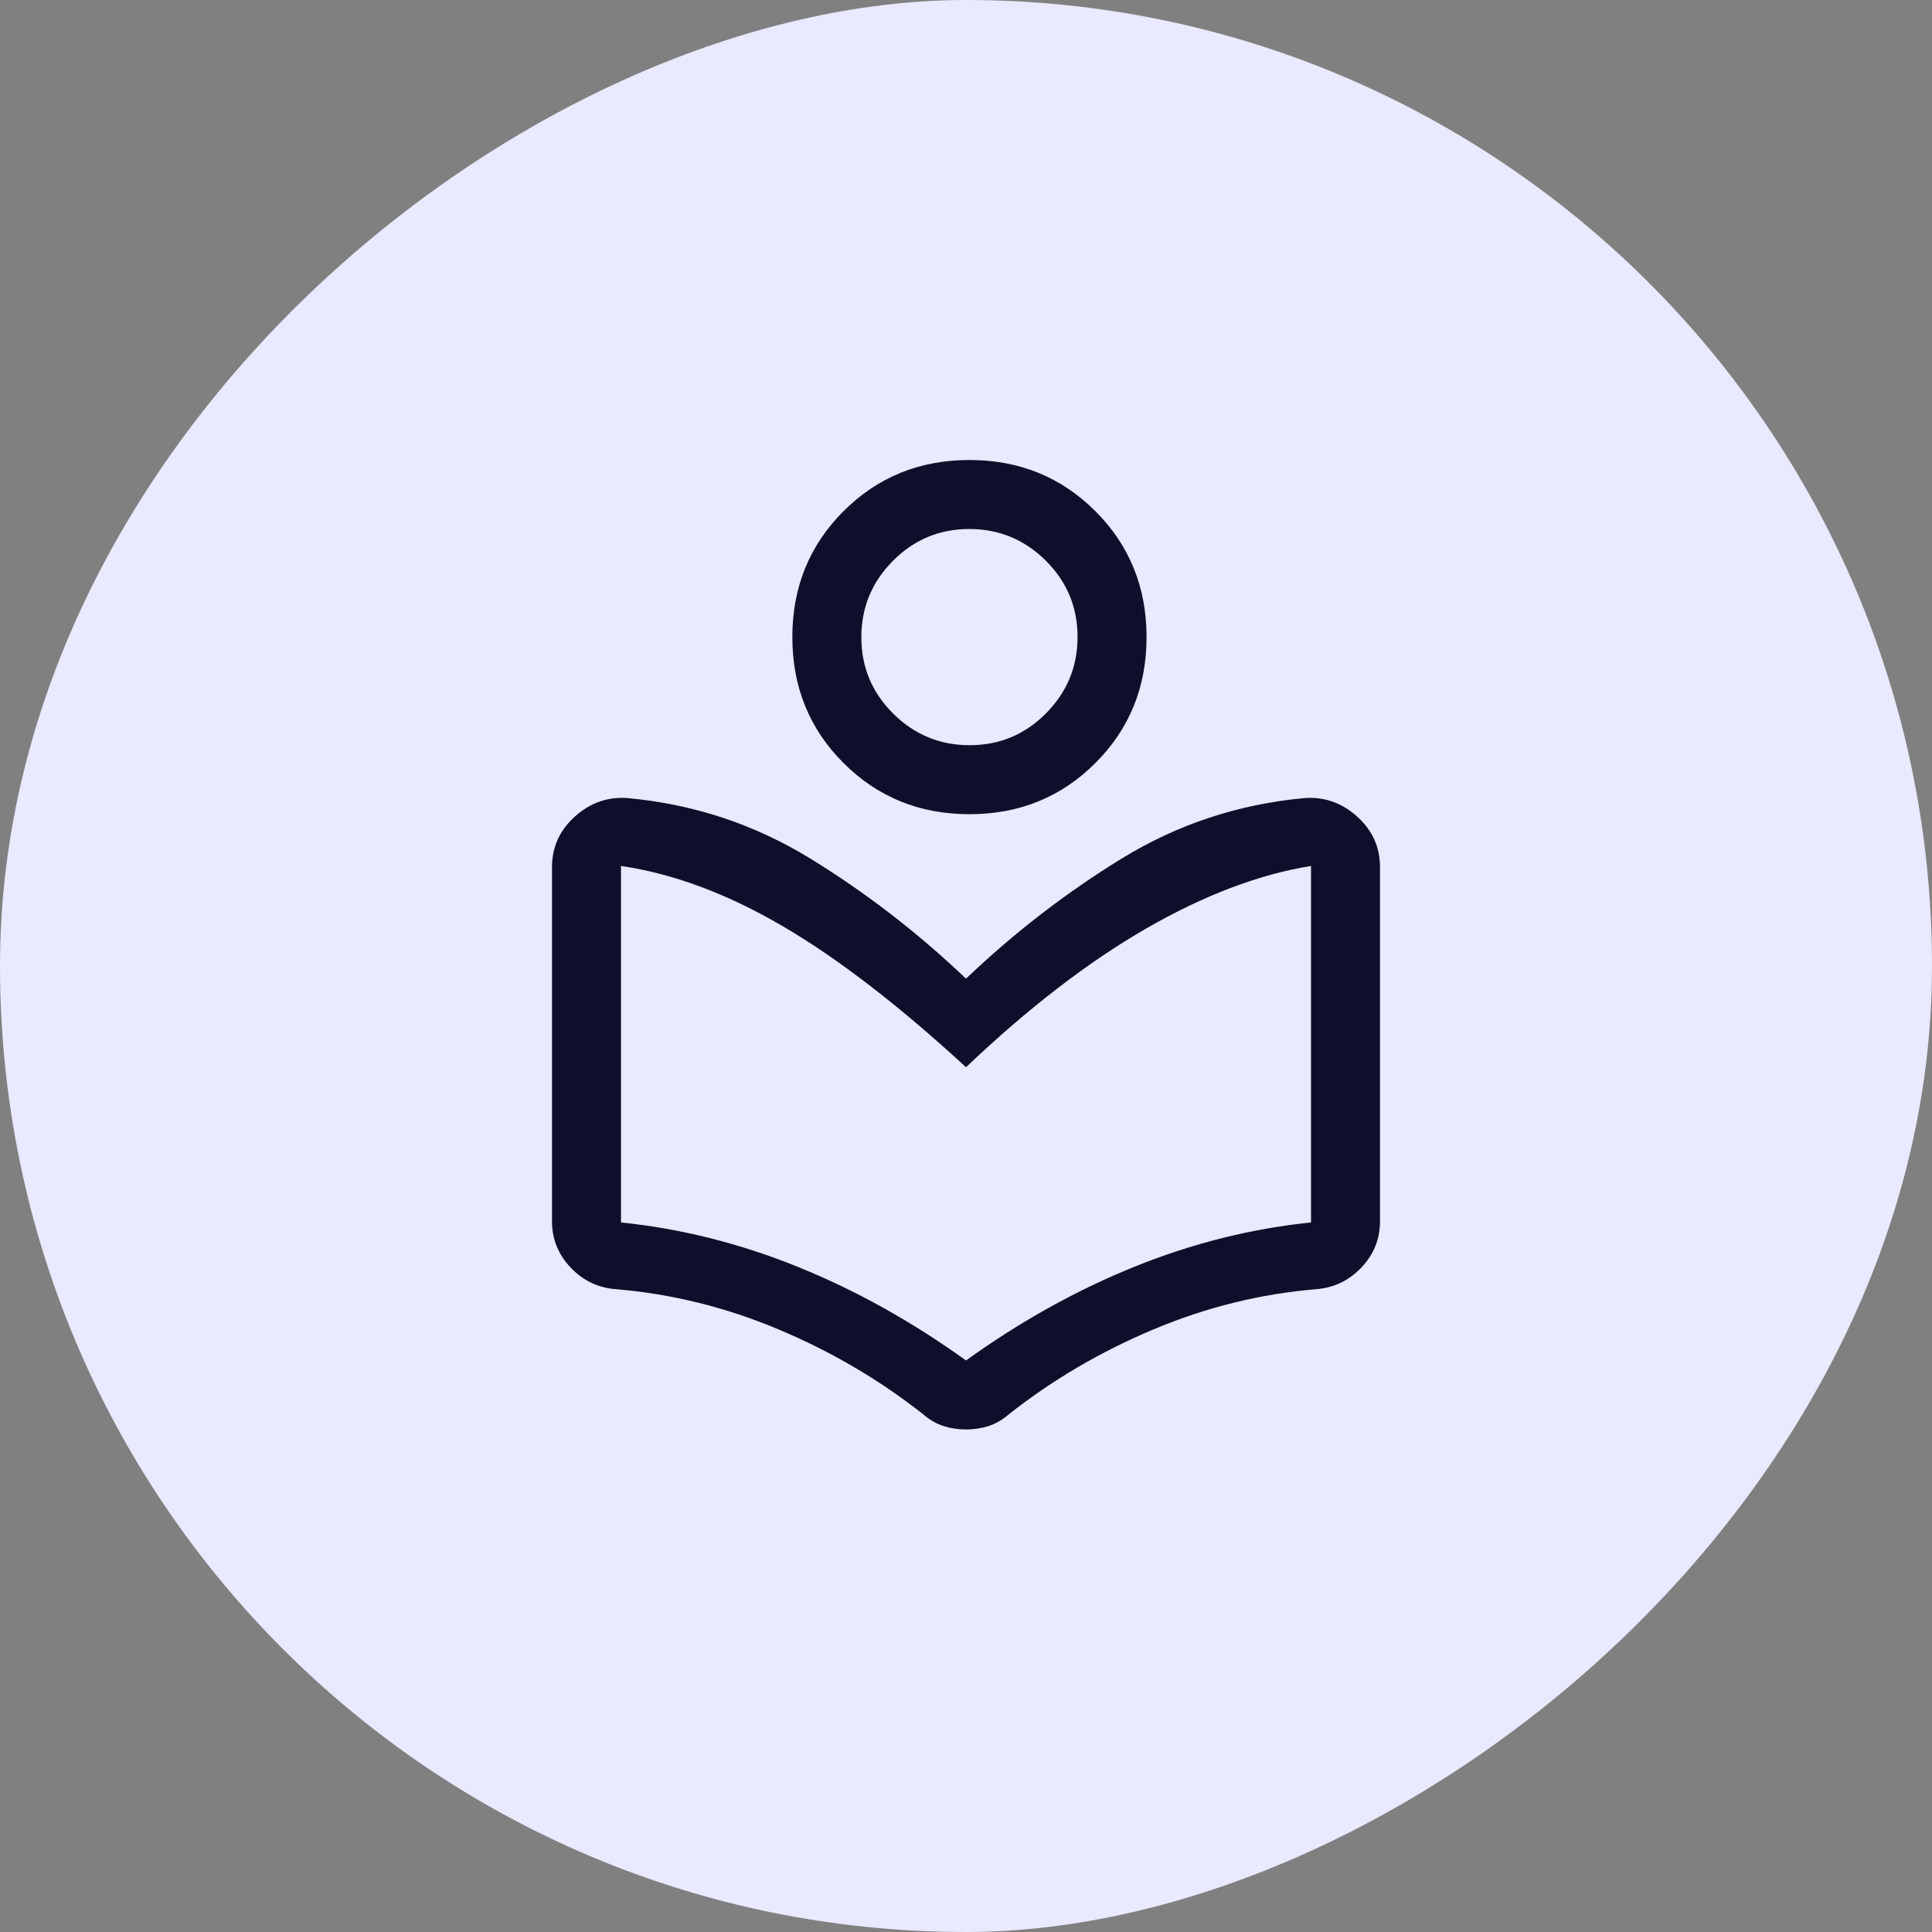 <svg width="70" height="70" viewBox="0 0 70 70" fill="none" xmlns="http://www.w3.org/2000/svg">
<rect x="0" y="0" width="70" height="70" fill="#808080" stroke="none"/>
<rect x="70" width="70" height="70" rx="35" transform="rotate(90 70 0)" fill="#E9E9FF"/>
<mask id="mask0_1106_3534" style="mask-type:alpha" maskUnits="userSpaceOnUse" x="15" y="15" width="40" height="40">
<rect x="15" y="15" width="40" height="40" fill="#D9D9D9"/>
</mask>
<g mask="url(#mask0_1106_3534)">
<path d="M20 44.25V31.417C20 30.691 20.278 30.08 20.833 29.581C21.389 29.083 22.028 28.861 22.75 28.917C25.139 29.139 27.34 29.868 29.354 31.104C31.368 32.34 33.25 33.792 35 35.458C36.75 33.792 38.632 32.34 40.646 31.104C42.66 29.868 44.861 29.139 47.25 28.917C47.972 28.861 48.611 29.083 49.167 29.581C49.722 30.08 50 30.691 50 31.417V44.25C50 44.889 49.778 45.444 49.333 45.917C48.889 46.389 48.347 46.653 47.708 46.708C45.681 46.875 43.708 47.361 41.792 48.167C39.875 48.972 38.125 50 36.542 51.25C36.319 51.444 36.079 51.583 35.821 51.667C35.563 51.75 35.289 51.792 35 51.792C34.711 51.792 34.437 51.75 34.179 51.667C33.921 51.583 33.681 51.444 33.458 51.25C31.875 50 30.125 48.972 28.208 48.167C26.292 47.361 24.319 46.875 22.292 46.708C21.653 46.653 21.111 46.389 20.667 45.917C20.222 45.444 20 44.889 20 44.25ZM35 49.292C36.972 47.875 39.007 46.743 41.104 45.896C43.201 45.049 45.333 44.514 47.5 44.292V31.375C45.611 31.681 43.618 32.438 41.521 33.646C39.424 34.854 37.25 36.528 35 38.667C32.556 36.417 30.333 34.708 28.333 33.542C26.333 32.375 24.389 31.653 22.5 31.375V44.292C24.667 44.514 26.799 45.049 28.896 45.896C30.993 46.743 33.028 47.875 35 49.292ZM35.125 29.5C33.319 29.5 31.799 28.882 30.562 27.646C29.326 26.41 28.708 24.889 28.708 23.083C28.708 21.278 29.326 19.757 30.562 18.521C31.799 17.285 33.319 16.667 35.125 16.667C36.931 16.667 38.451 17.285 39.688 18.521C40.924 19.757 41.542 21.278 41.542 23.083C41.542 24.889 40.924 26.41 39.688 27.646C38.451 28.882 36.931 29.5 35.125 29.5ZM35.132 27C36.211 27 37.132 26.616 37.896 25.848C38.66 25.079 39.042 24.156 39.042 23.077C39.042 21.998 38.657 21.076 37.889 20.312C37.121 19.549 36.197 19.167 35.118 19.167C34.039 19.167 33.118 19.551 32.354 20.319C31.59 21.087 31.208 22.011 31.208 23.09C31.208 24.169 31.593 25.09 32.361 25.854C33.129 26.618 34.053 27 35.132 27Z" fill="#0E102B"/>
</g>
</svg>
